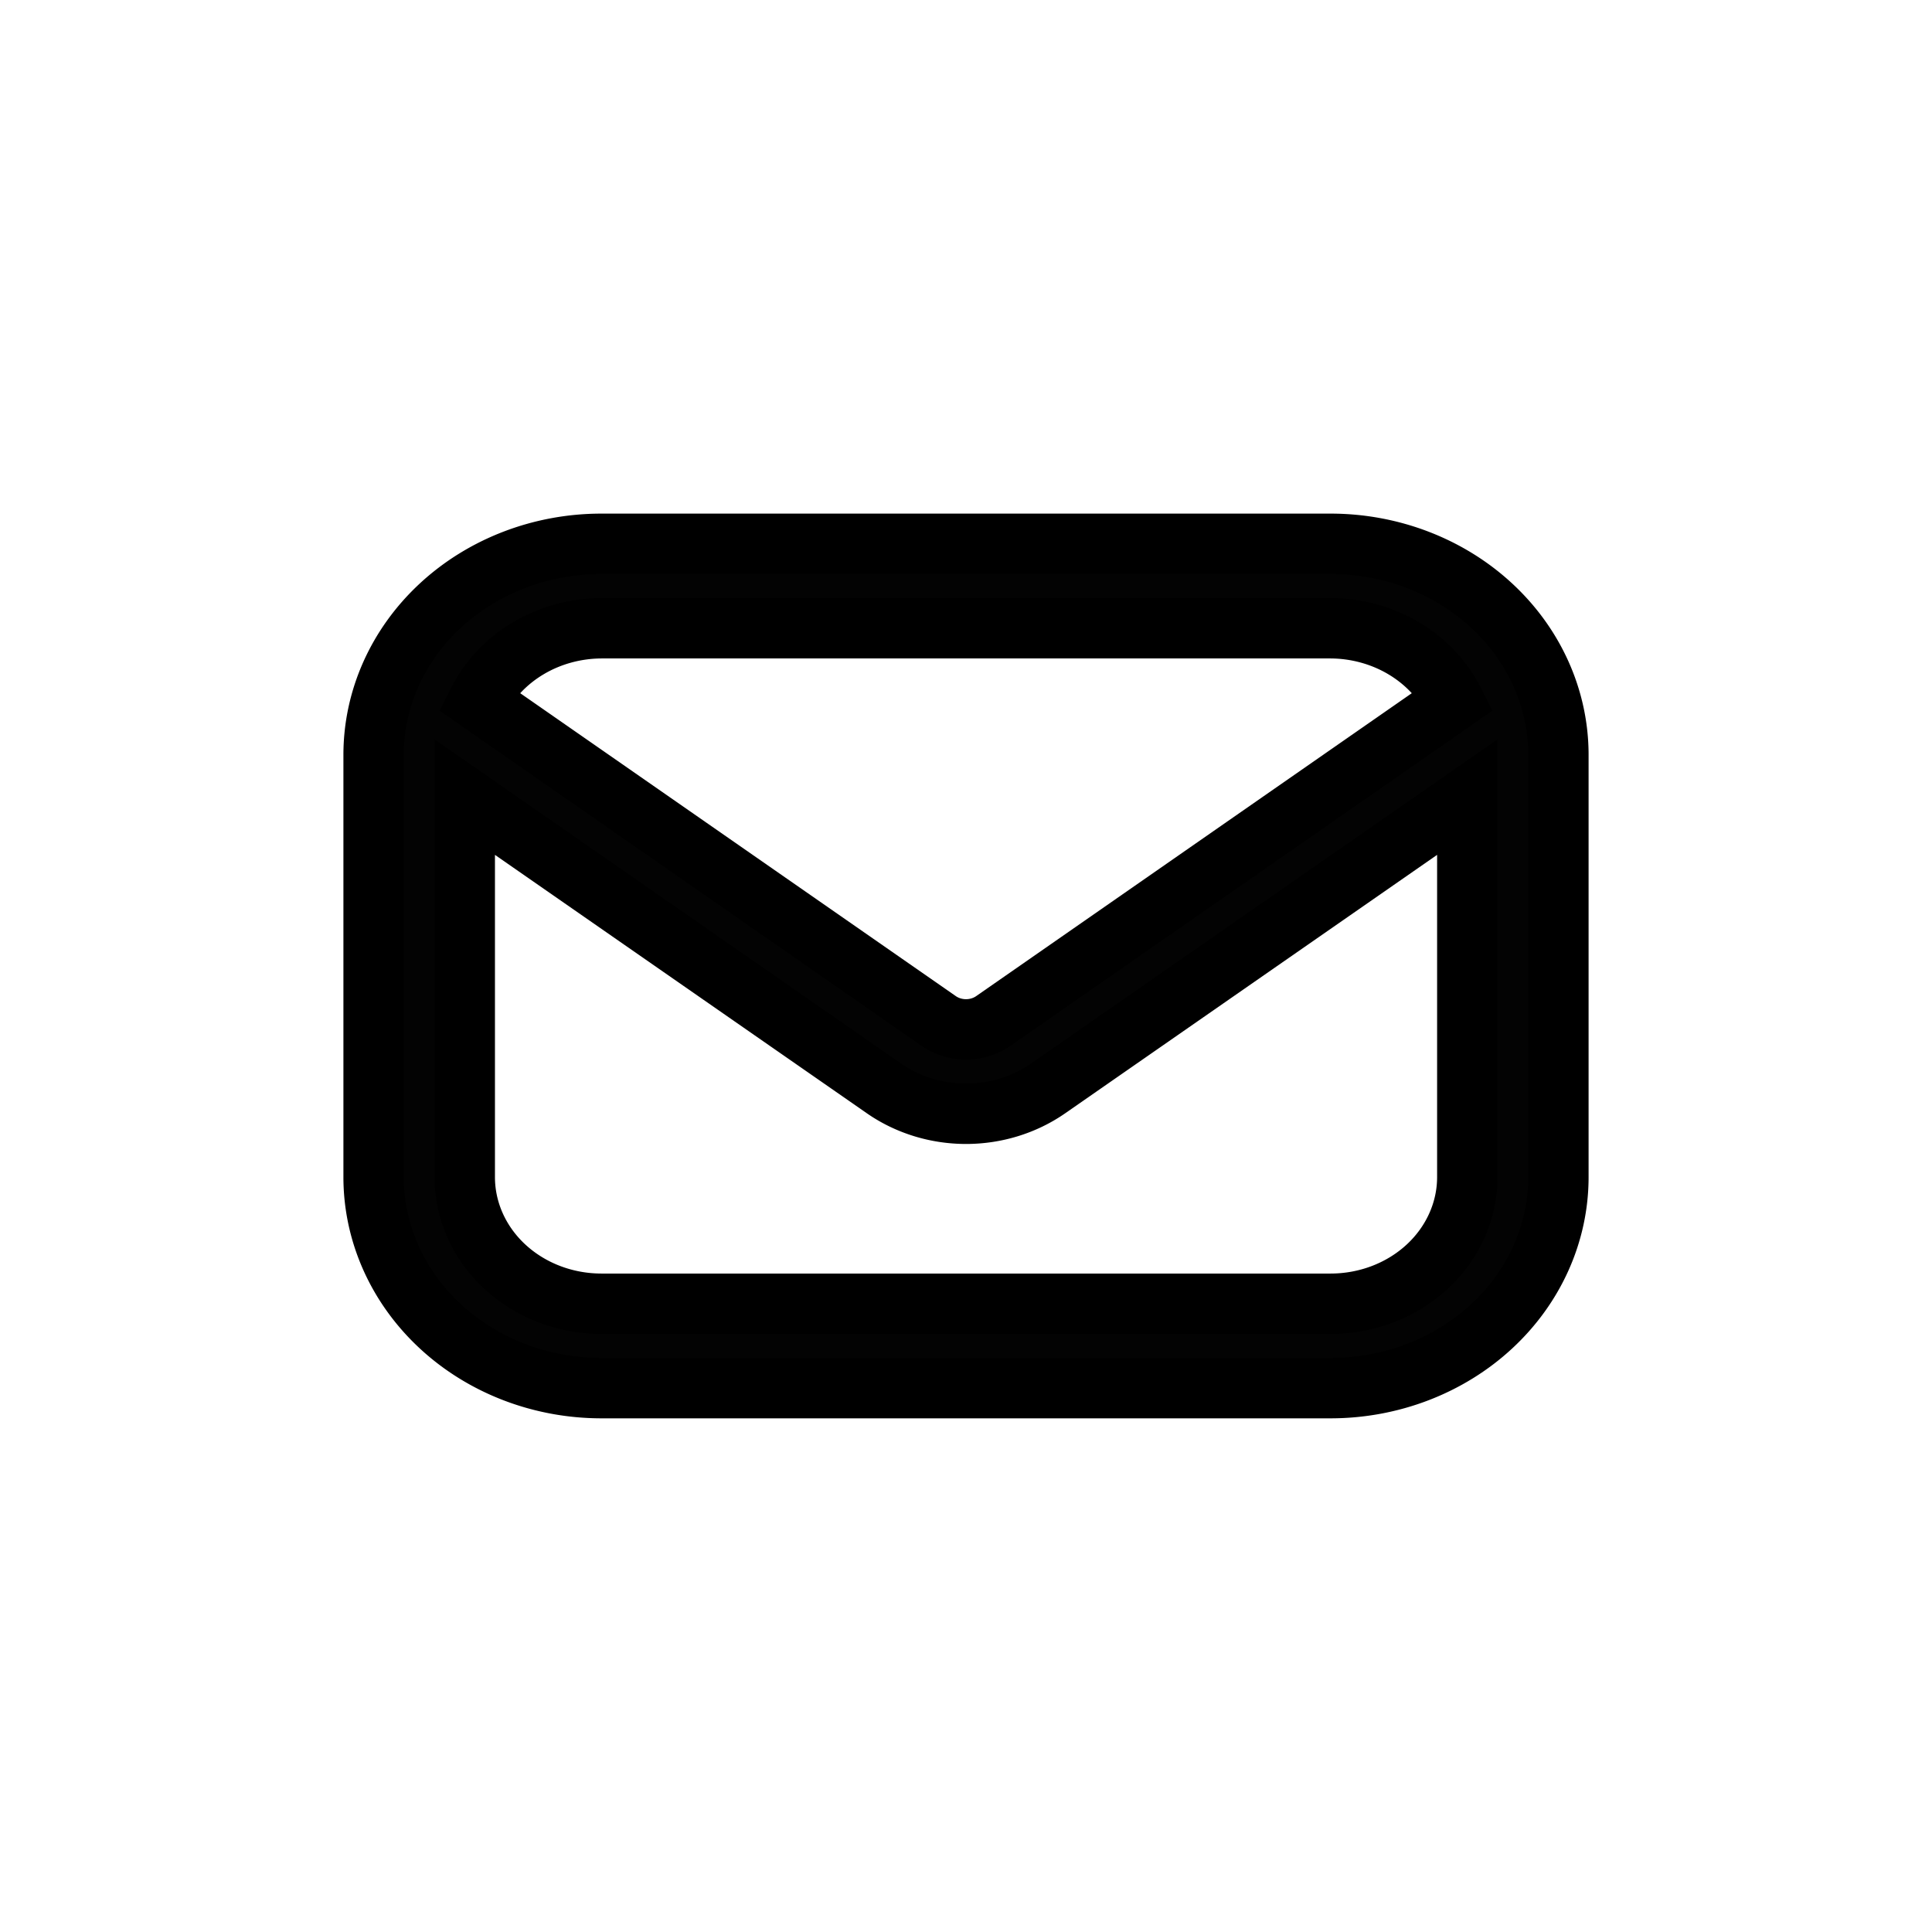 <svg width="32" height="32" xmlns="http://www.w3.org/2000/svg">

 <title/>
 <g>
  <title>background</title>
  <rect fill="none" id="canvas_background" height="402" width="582" y="-1" x="-1"/>
 </g>
 <g>
  <title>Layer 1</title>
  <path stroke="null" fill="#030303" id="svg_1" d="m22.038,9.007l-12.076,0a3.774,3.496 0 0 0 -3.774,3.496l0,6.993a3.774,3.496 0 0 0 3.774,3.496l12.076,0a3.774,3.496 0 0 0 3.774,-3.496l0,-6.993a3.774,3.496 0 0 0 -3.774,-3.496zm-12.076,1.399l12.076,0a2.264,2.098 0 0 1 2.038,1.203l-7.623,5.301a0.755,0.699 0 0 1 -0.906,0l-7.623,-5.301a2.264,2.098 0 0 1 2.038,-1.203zm12.076,11.188l-12.076,0a2.264,2.098 0 0 1 -2.264,-2.098l0,-6.293l6.944,4.825a2.264,2.098 0 0 0 2.717,0l6.944,-4.825l0,6.293a2.264,2.098 0 0 1 -2.264,2.098z" class="cls-1"/>
  <ellipse ry="15.145" rx="15.145" id="svg_3" cy="16" cx="16" stroke-width="null" stroke="#030303" fill="none"/>
 </g>
</svg>